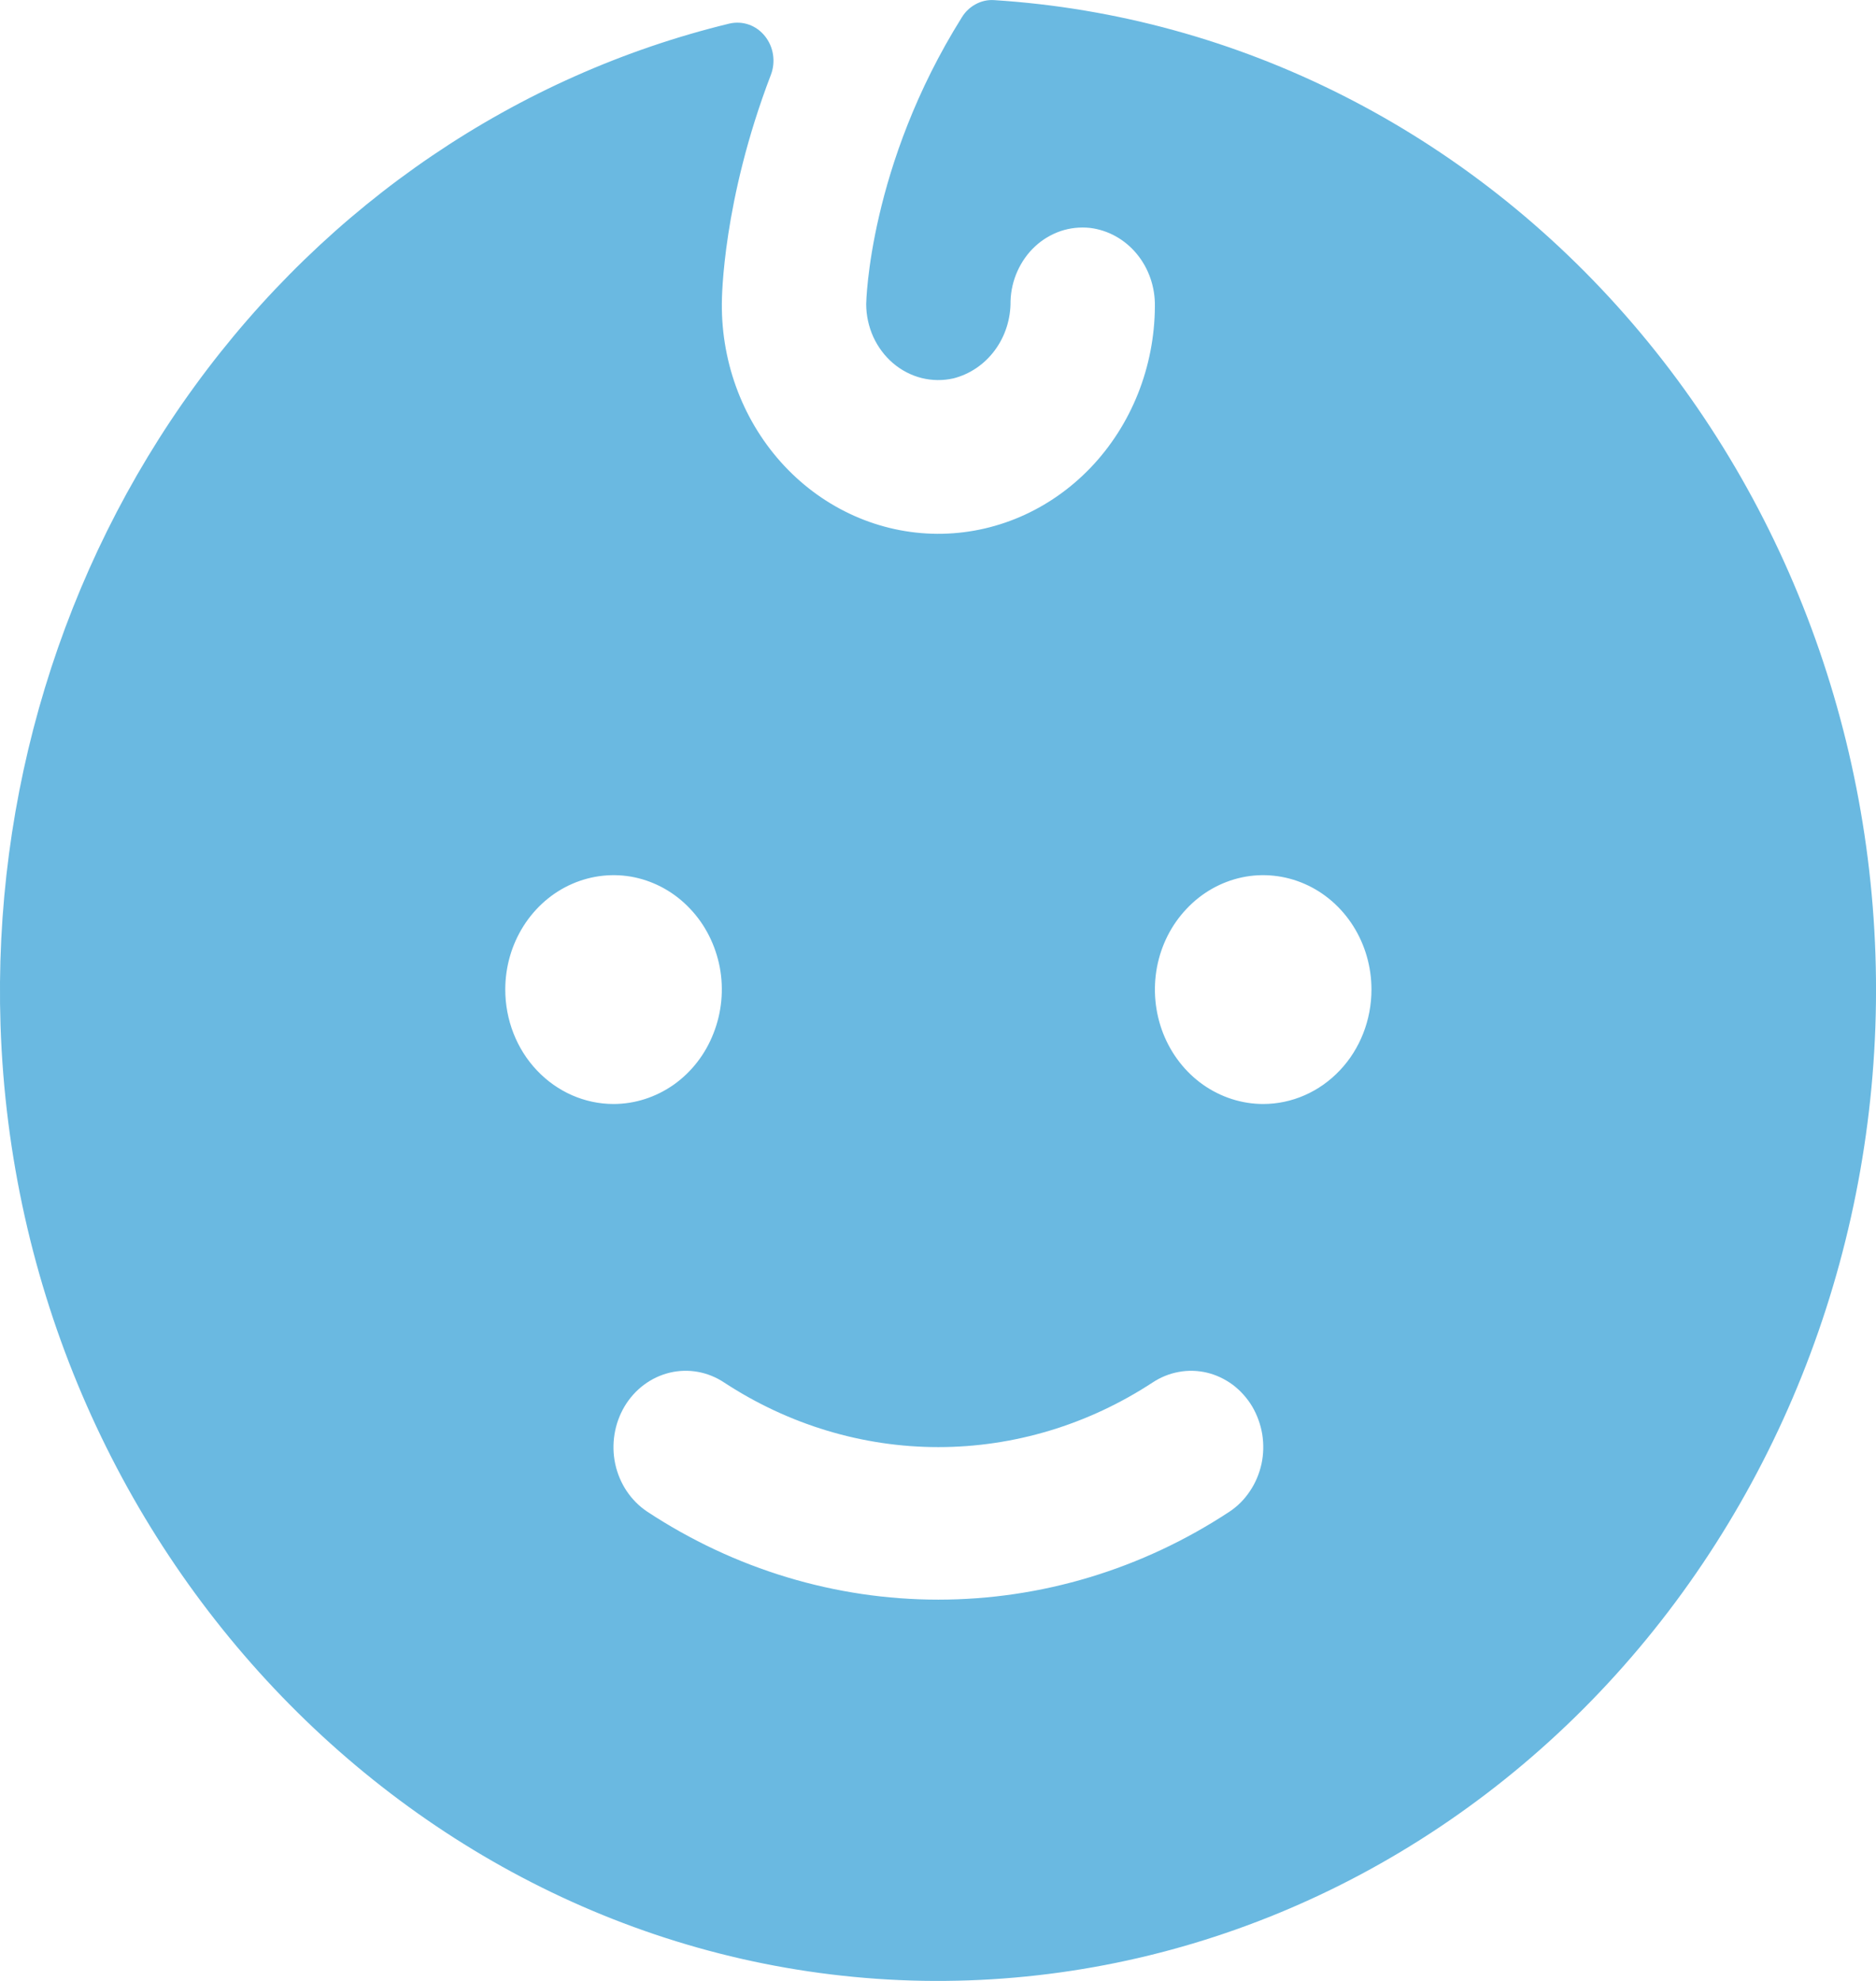 <svg width="18" height="19" viewBox="0 0 18 19" fill="none" xmlns="http://www.w3.org/2000/svg">
<path d="M9.537 0.001C9.476 -0.003 9.416 0.011 9.362 0.04C9.308 0.069 9.262 0.112 9.229 0.166C8.337 1.589 8.311 2.898 8.311 2.917C8.311 3.026 8.335 3.133 8.379 3.231C8.424 3.329 8.489 3.416 8.569 3.484C8.649 3.552 8.743 3.601 8.843 3.626C8.944 3.651 9.048 3.652 9.149 3.629C9.306 3.589 9.446 3.494 9.545 3.36C9.645 3.225 9.698 3.059 9.696 2.888C9.699 2.788 9.722 2.689 9.763 2.599C9.804 2.509 9.861 2.428 9.933 2.362C10.004 2.296 10.088 2.247 10.178 2.216C10.268 2.186 10.364 2.176 10.458 2.186C10.632 2.207 10.792 2.296 10.907 2.435C11.022 2.574 11.084 2.753 11.081 2.938C11.078 3.52 10.856 4.077 10.464 4.486C10.072 4.895 9.543 5.123 8.992 5.12C8.441 5.117 7.913 4.882 7.526 4.469C7.138 4.055 6.922 3.495 6.926 2.913C6.926 2.856 6.933 1.928 7.396 0.719C7.42 0.657 7.427 0.59 7.417 0.524C7.407 0.458 7.38 0.397 7.339 0.346C7.298 0.295 7.245 0.257 7.185 0.236C7.125 0.215 7.061 0.212 6.999 0.226C4.958 0.721 3.144 1.951 1.868 3.704C0.592 5.457 -0.067 7.624 0.005 9.834C0.172 14.868 4.088 18.917 8.858 18.999C11.211 19.037 13.484 18.101 15.192 16.391C16.899 14.681 17.905 12.333 17.994 9.85C18.082 7.367 17.247 4.946 15.666 3.105C14.086 1.264 11.886 0.15 9.537 0.001ZM4.848 9.491C4.848 9.274 4.909 9.062 5.023 8.882C5.137 8.702 5.299 8.561 5.489 8.478C5.679 8.395 5.888 8.373 6.089 8.415C6.291 8.458 6.476 8.562 6.621 8.716C6.767 8.869 6.865 9.065 6.906 9.277C6.946 9.49 6.925 9.711 6.846 9.911C6.768 10.112 6.635 10.283 6.464 10.404C6.293 10.524 6.092 10.589 5.887 10.589C5.611 10.589 5.347 10.473 5.152 10.267C4.957 10.062 4.848 9.782 4.848 9.491ZM11.797 14.499C10.959 15.051 9.991 15.343 9.003 15.343C8.016 15.343 7.048 15.051 6.21 14.499C6.054 14.395 5.944 14.231 5.903 14.041C5.863 13.852 5.895 13.654 5.993 13.489C6.091 13.325 6.247 13.209 6.426 13.166C6.605 13.123 6.793 13.157 6.949 13.261C7.566 13.665 8.277 13.88 9.003 13.88C9.729 13.88 10.441 13.665 11.058 13.261C11.135 13.21 11.221 13.175 11.31 13.159C11.4 13.142 11.492 13.145 11.581 13.166C11.669 13.187 11.753 13.227 11.828 13.282C11.902 13.338 11.965 13.408 12.014 13.489C12.062 13.571 12.095 13.661 12.111 13.756C12.126 13.851 12.124 13.948 12.104 14.041C12.083 14.135 12.046 14.224 11.993 14.302C11.941 14.381 11.874 14.448 11.797 14.499ZM12.12 10.589C11.915 10.589 11.714 10.524 11.543 10.404C11.372 10.283 11.239 10.112 11.16 9.911C11.082 9.711 11.061 9.49 11.101 9.277C11.141 9.065 11.24 8.869 11.386 8.716C11.531 8.562 11.716 8.458 11.918 8.415C12.119 8.373 12.328 8.395 12.518 8.478C12.708 8.561 12.87 8.702 12.984 8.882C13.098 9.062 13.159 9.274 13.159 9.491C13.159 9.782 13.05 10.062 12.855 10.267C12.66 10.473 12.396 10.589 12.12 10.589Z" fill="#6AB9E1"/>
</svg>
